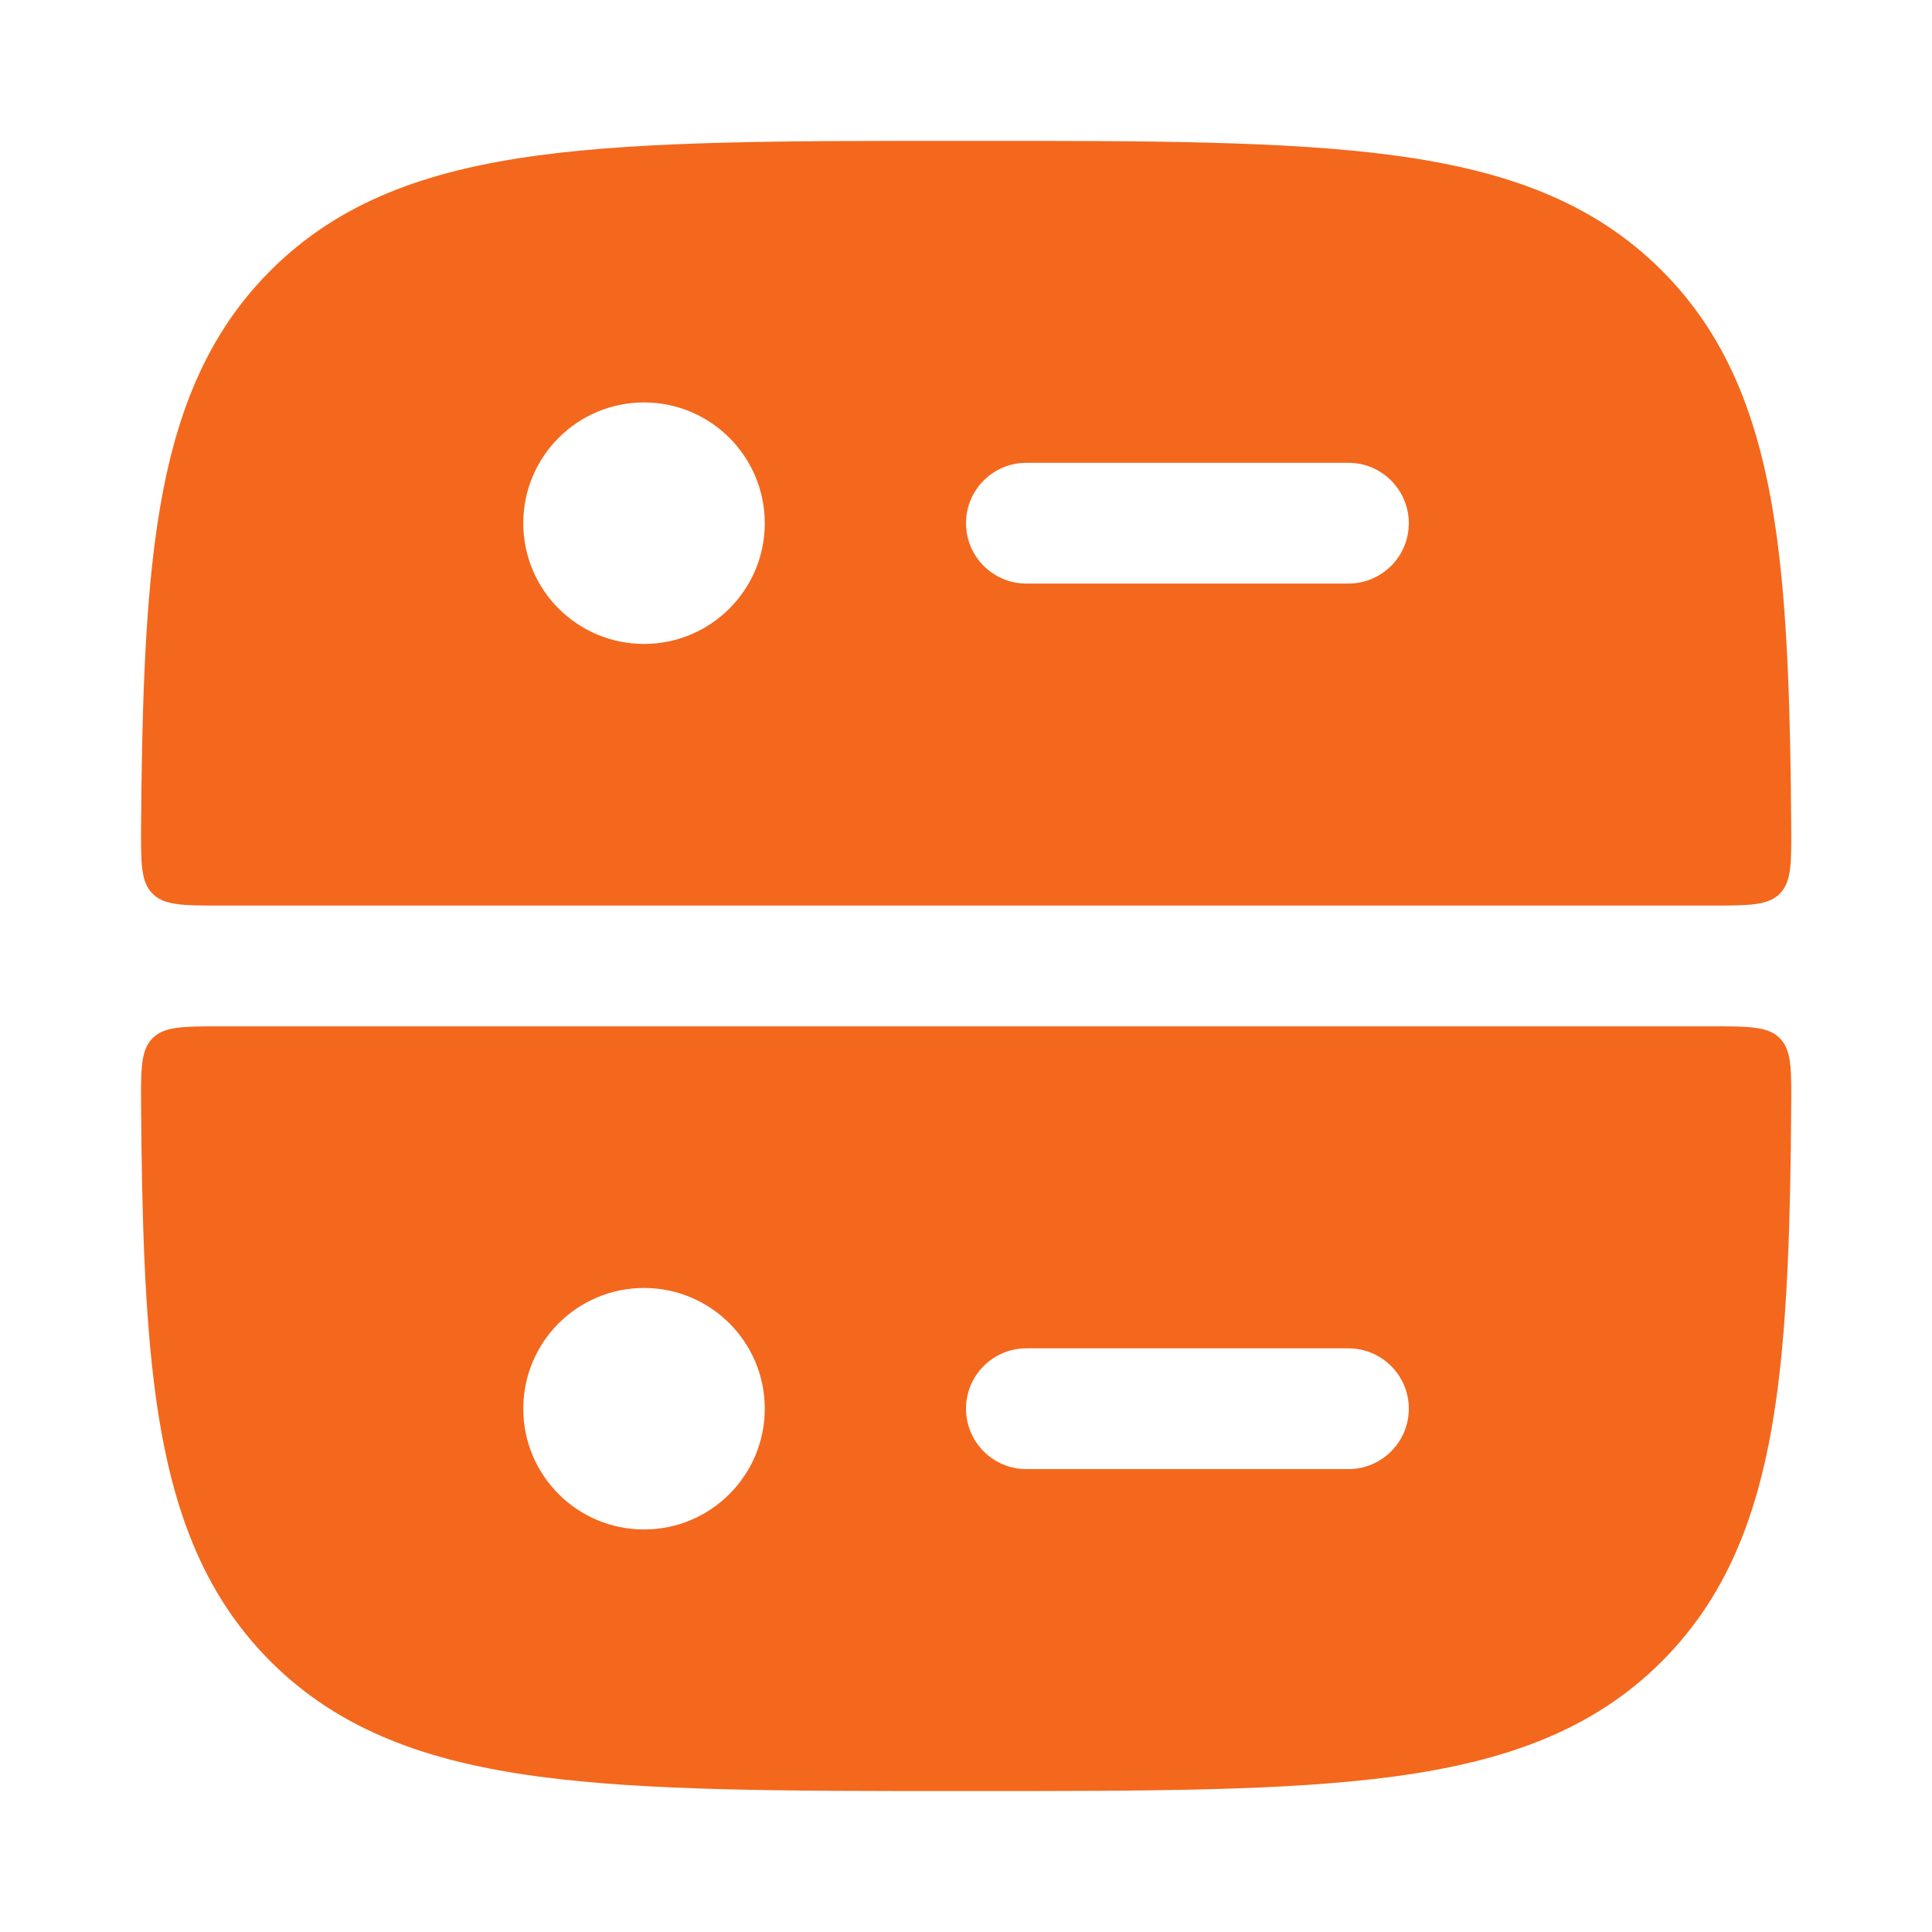 <svg width="40" height="40" viewBox="0 0 40 40" fill="none" xmlns="http://www.w3.org/2000/svg">
<path d="M20.099 2.916C23.751 2.916 26.62 2.916 28.86 3.217C31.155 3.525 32.975 4.17 34.406 5.601C35.836 7.031 36.482 8.851 36.791 11.146C37.009 12.772 37.069 14.731 37.085 17.081C37.091 17.865 37.093 18.257 36.849 18.503C36.605 18.749 36.21 18.749 35.422 18.749H4.584C3.797 18.749 3.402 18.749 3.158 18.503C2.913 18.257 2.916 17.865 2.921 17.081C2.938 14.731 2.999 12.772 3.217 11.146C3.526 8.851 4.17 7.031 5.601 5.601C7.032 4.17 8.853 3.525 11.148 3.217C13.388 2.916 16.256 2.916 19.909 2.916H20.099ZM13.334 8.332C11.953 8.332 10.834 9.452 10.834 10.832C10.834 12.213 11.953 13.332 13.334 13.332C14.714 13.332 15.834 12.213 15.834 10.832C15.833 9.451 14.714 8.332 13.334 8.332ZM21.25 9.582C20.56 9.582 20.001 10.142 20 10.832C20 11.522 20.56 12.082 21.25 12.082H27.918C28.608 12.082 29.168 11.522 29.168 10.832C29.167 10.142 28.608 9.582 27.918 9.582H21.25Z" fill="#F3681D"/>
<path d="M35.422 21.249C36.21 21.249 36.605 21.249 36.849 21.495C37.093 21.741 37.091 22.133 37.085 22.917C37.069 25.267 37.009 27.226 36.791 28.852C36.482 31.147 35.836 32.967 34.406 34.398C32.975 35.828 31.155 36.473 28.86 36.781C26.62 37.082 23.751 37.082 20.099 37.082H19.909C16.256 37.082 13.388 37.082 11.148 36.781C8.853 36.473 7.032 35.828 5.601 34.398C4.17 32.967 3.526 31.147 3.217 28.852C2.999 27.226 2.938 25.267 2.921 22.917C2.916 22.133 2.913 21.741 3.158 21.495C3.402 21.249 3.797 21.249 4.584 21.249H35.422ZM13.334 26.666C11.953 26.666 10.834 27.785 10.834 29.166C10.834 30.547 11.953 31.666 13.334 31.666C14.714 31.666 15.833 30.547 15.834 29.166C15.834 27.785 14.714 26.666 13.334 26.666ZM21.25 27.916C20.56 27.916 20 28.476 20 29.166C20.001 29.856 20.56 30.416 21.25 30.416H27.918C28.608 30.416 29.167 29.856 29.168 29.166C29.168 28.476 28.608 27.916 27.918 27.916H21.25Z" fill="#F3681D"/>
</svg>
